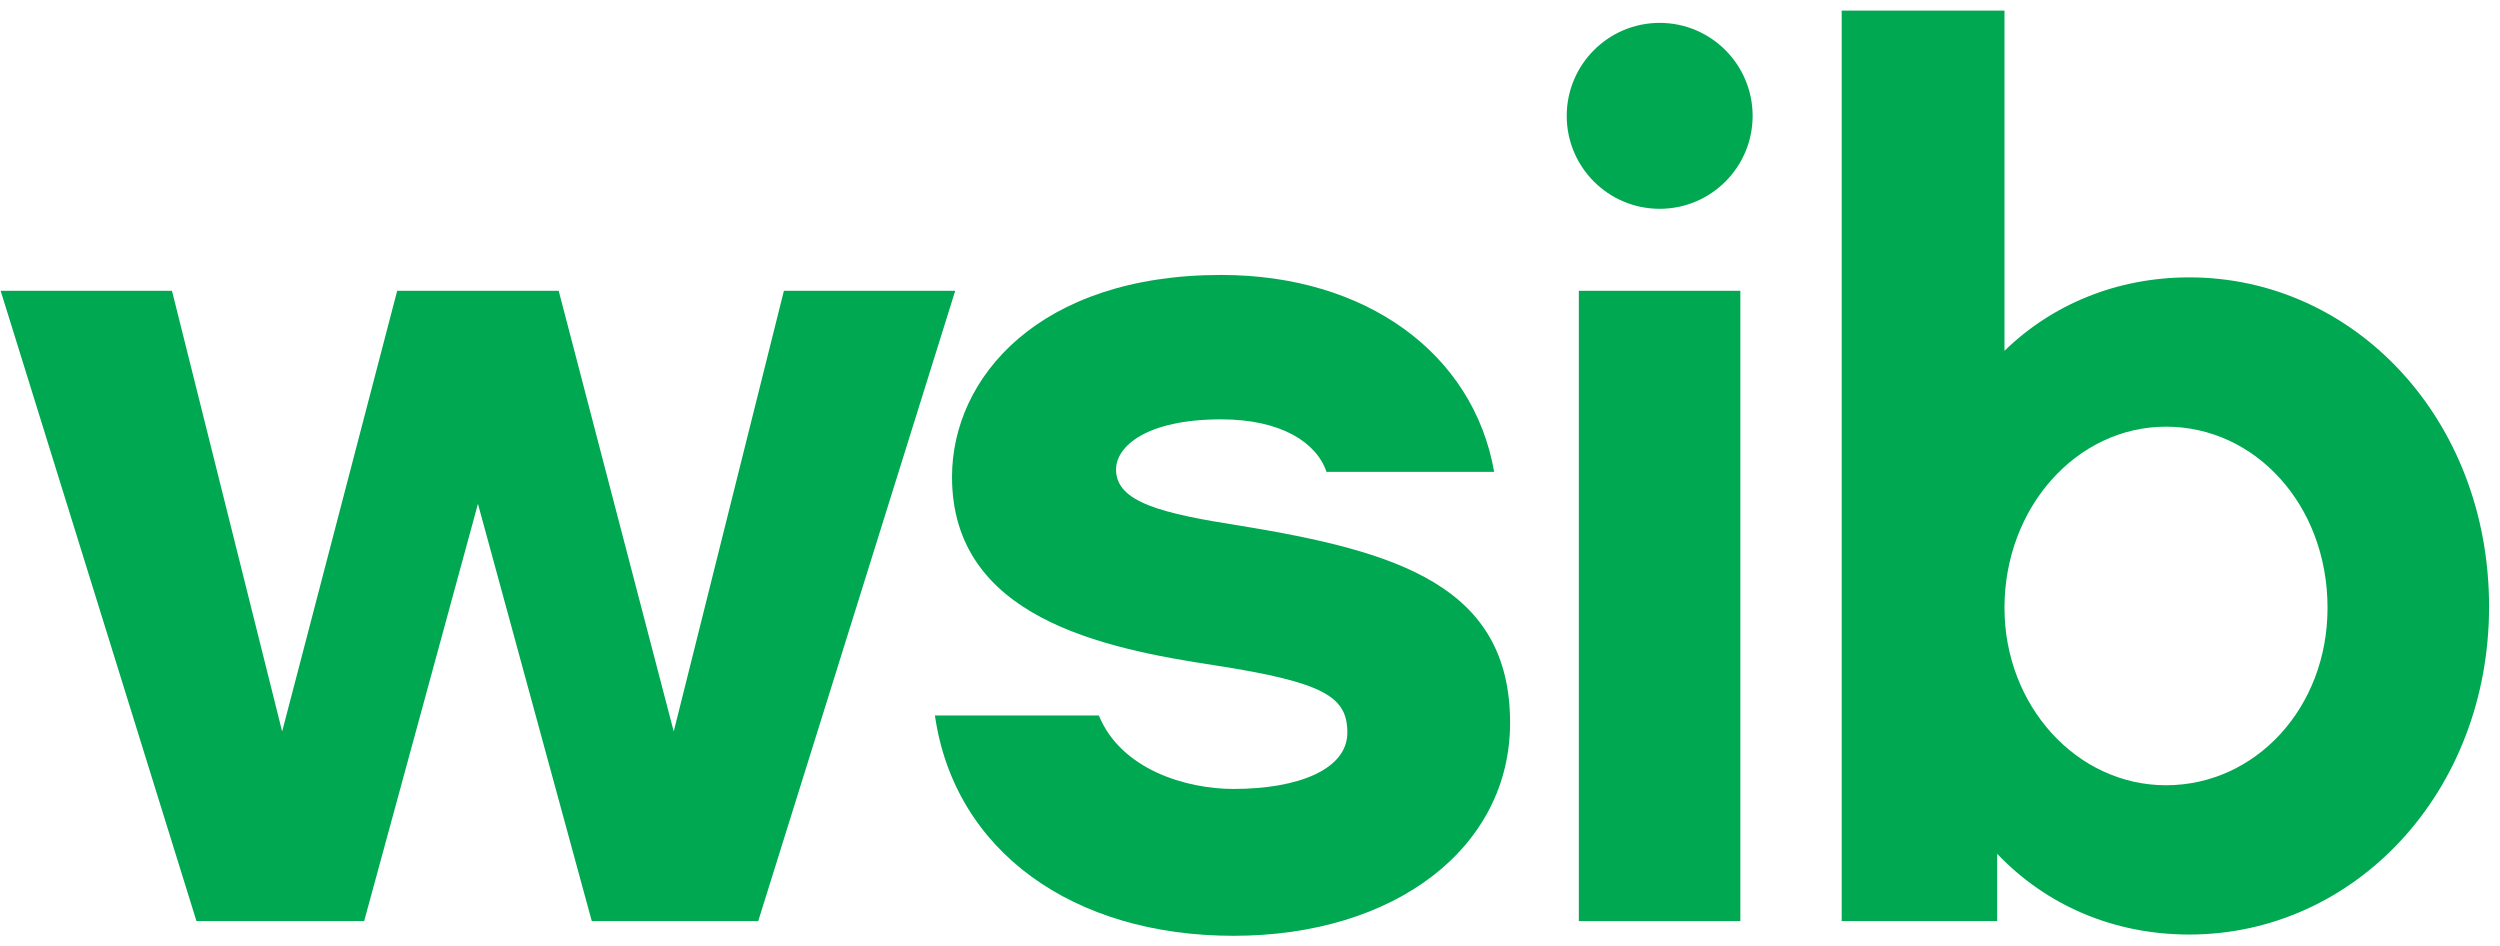 <svg width="140" height="53" viewBox="0 0 140 53" fill="none" xmlns="http://www.w3.org/2000/svg">
<path d="M42.46 51.581H33.14L26.765 28.215L20.392 51.581H11.002L0.037 16.286H9.631L15.8 40.963L22.242 16.286H31.287L37.729 40.963L43.898 16.286H53.492L42.46 51.581Z" fill="#00A851"/>
<path d="M69.076 52.405C60.099 52.405 53.45 47.678 52.355 40.067H61.536C62.77 43.085 66.403 44.181 69.076 44.181C72.707 44.181 75.451 43.085 75.451 41.027C75.451 39.042 74.218 38.216 68.046 37.261C61.743 36.303 53.313 34.585 53.313 26.706C53.313 21.153 58.179 15.397 68.388 15.397C76.478 15.397 82.51 19.781 83.673 26.426H74.283C73.737 24.788 71.749 23.483 68.388 23.483C64.211 23.483 62.498 24.989 62.498 26.296C62.498 28.141 65.103 28.76 69.488 29.446C78.257 30.882 84.565 32.805 84.565 40.477C84.565 47.469 78.125 52.405 69.076 52.405Z" fill="#00A851"/>
<path d="M97.46 51.581H88.415V16.285H97.46V51.581Z" fill="#00A851"/>
<path d="M122.599 52.334C118.349 52.334 114.581 50.69 111.841 47.812V51.581H103.135V0.595H112.251V19.645C114.924 17.041 118.554 15.533 122.599 15.533C131.849 15.533 139.388 23.483 139.388 33.967C139.388 44.383 131.849 52.334 122.599 52.334ZM121.297 23.894C116.292 23.894 112.251 28.417 112.251 34.039C112.251 39.518 116.292 43.974 121.297 43.974C126.3 43.974 130.342 39.653 130.342 34.039C130.342 28.281 126.3 23.894 121.297 23.894Z" fill="#00A851"/>
<path d="M87.736 6.489C87.736 3.615 90.067 1.281 92.943 1.281C95.814 1.281 98.147 3.615 98.147 6.489C98.147 9.365 95.814 11.693 92.943 11.693C90.067 11.693 87.736 9.365 87.736 6.489Z" fill="#00A851"/>
</svg>
